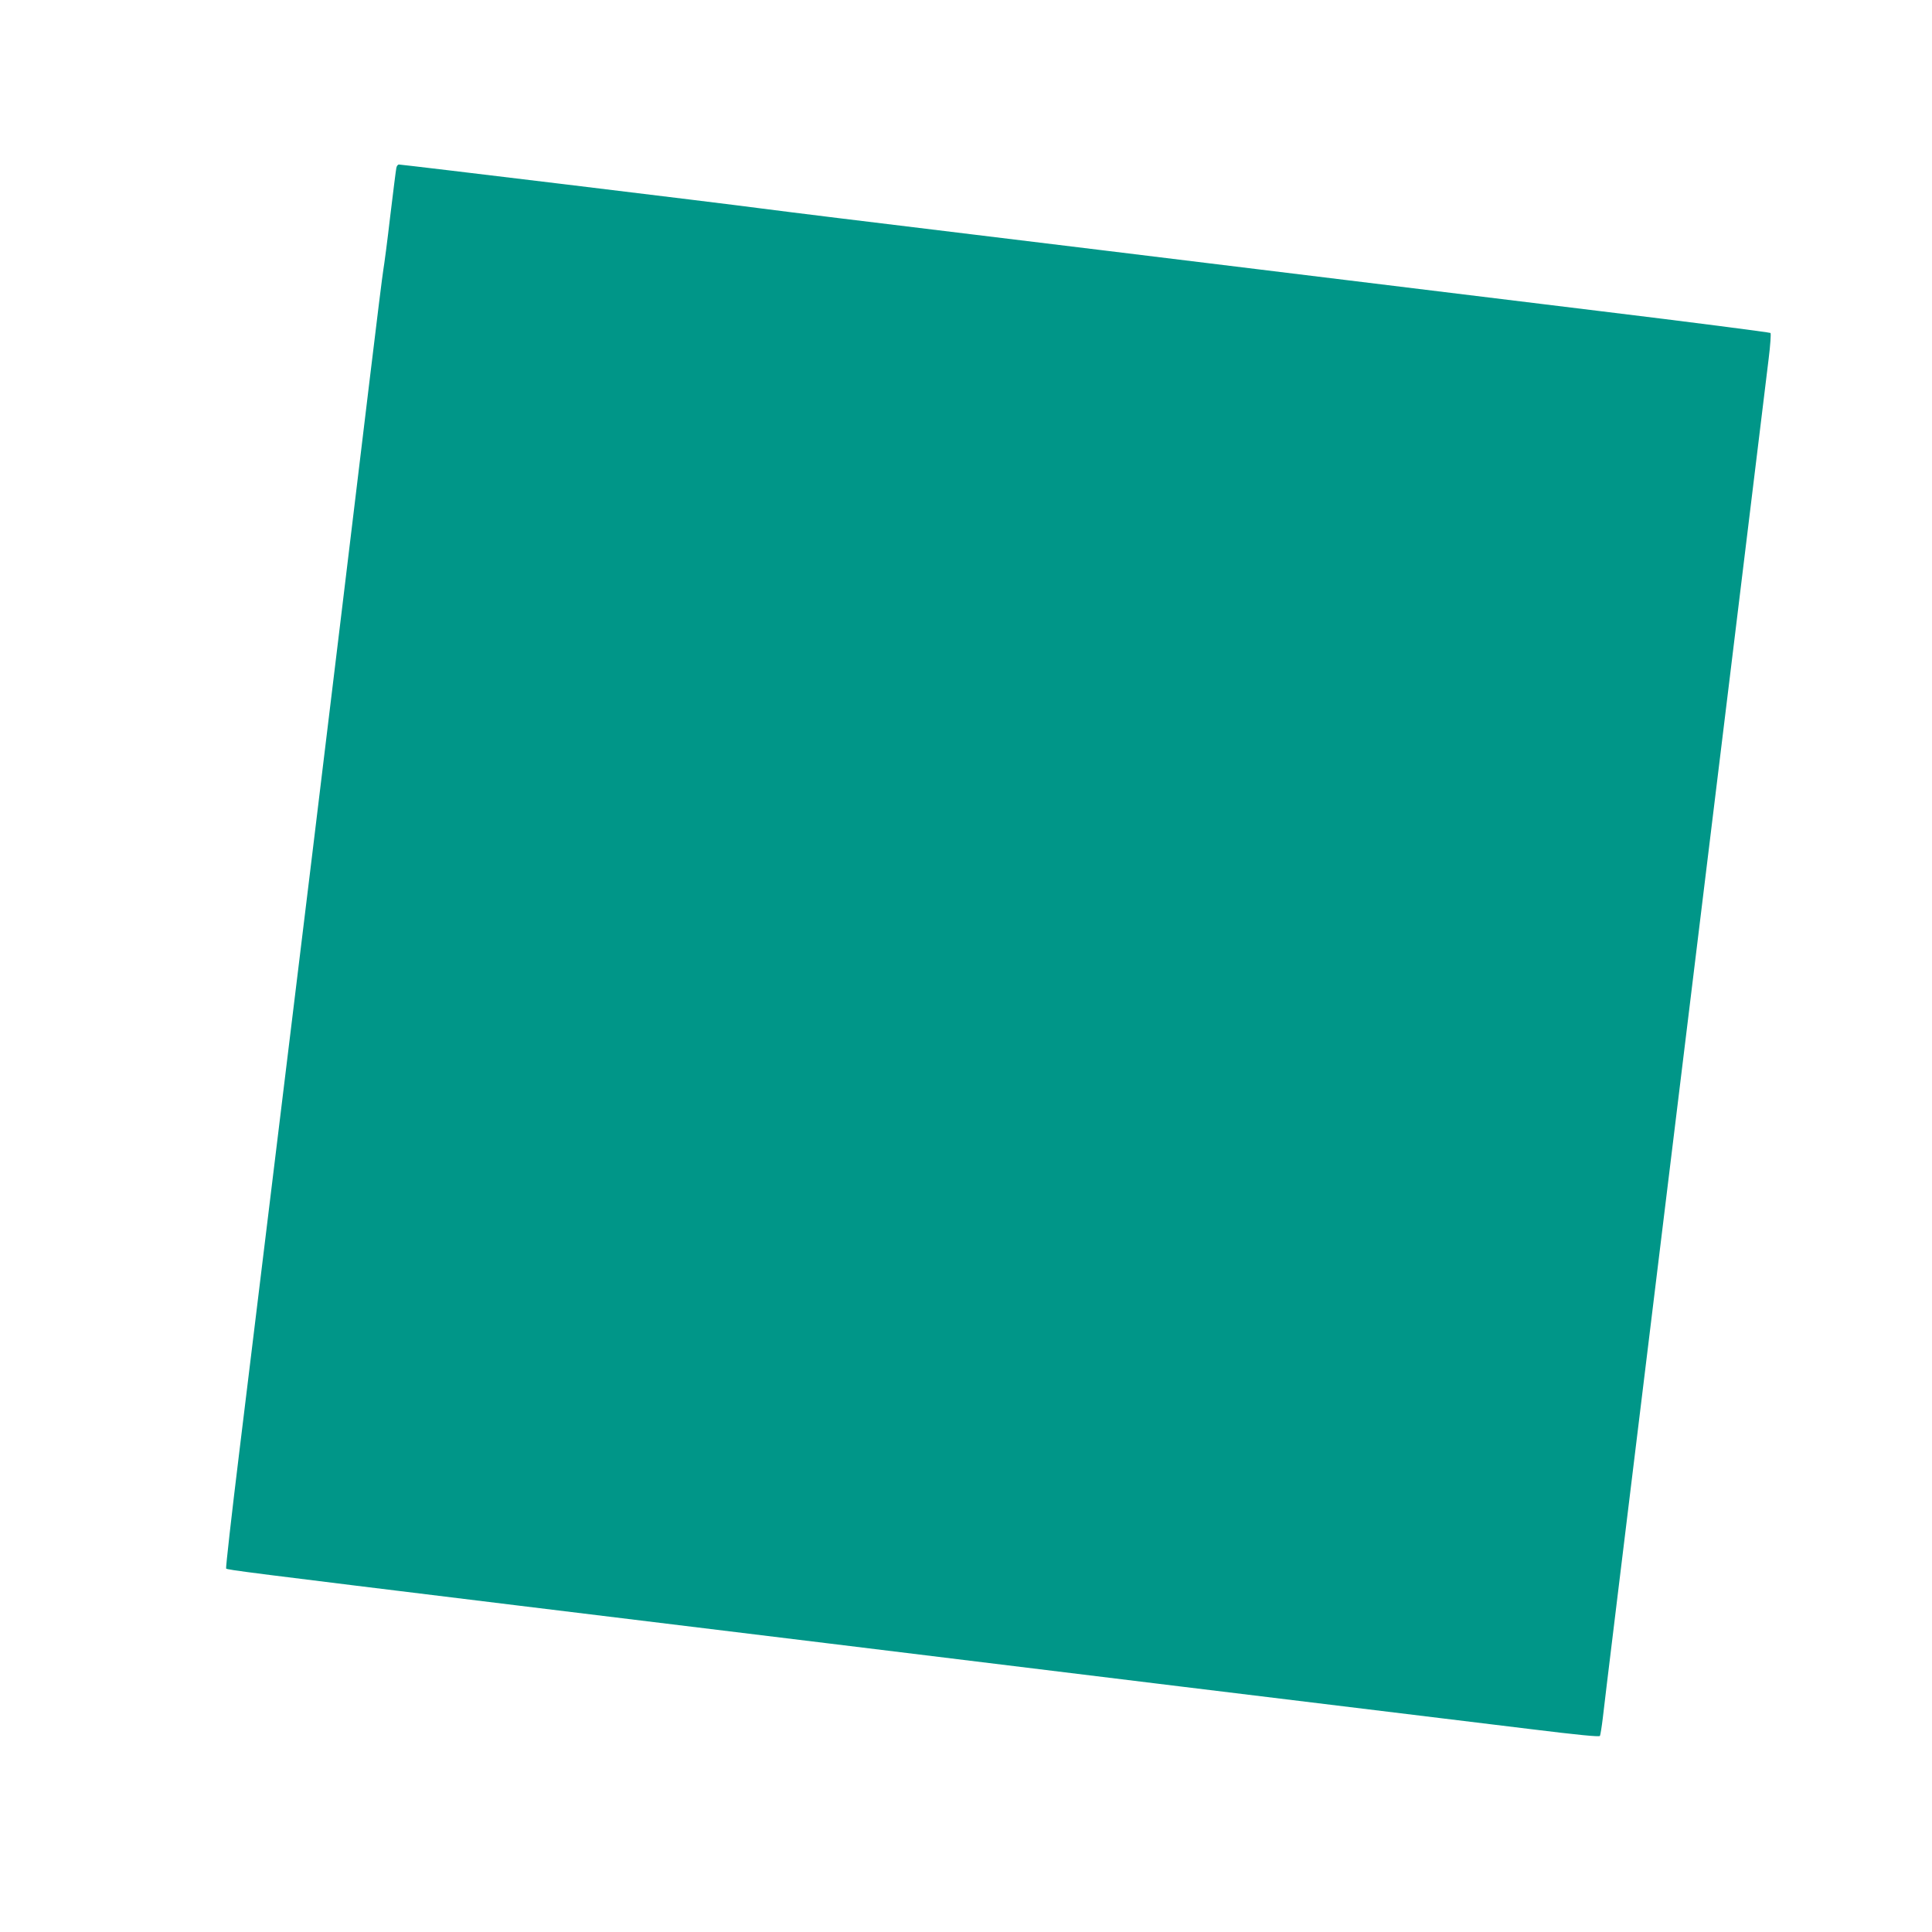 <?xml version="1.0" standalone="no"?>
<!DOCTYPE svg PUBLIC "-//W3C//DTD SVG 20010904//EN"
 "http://www.w3.org/TR/2001/REC-SVG-20010904/DTD/svg10.dtd">
<svg version="1.0" xmlns="http://www.w3.org/2000/svg"
 width="1280pt" height="1280pt" viewBox="0 0 1280 1280"
 preserveAspectRatio="xMidYMid meet">
<g transform="translate(0,1280) scale(0.1,-0.1)"
fill="#009688" stroke="none">
<path d="M2626 11688 c-3 -13 -21 -158 -41 -323 -19 -165 -40 -322 -45 -350
-5 -27 -45 -349 -89 -715 -255 -2118 -477 -3943 -865 -7115 -52 -423 -91 -773
-88 -777 10 -9 126 -24 1917 -243 880 -107 1821 -222 2090 -255 270 -33 1318
-161 2330 -285 1012 -123 2047 -249 2299 -280 324 -40 461 -53 466 -46 3 6 12
60 19 119 12 109 105 867 466 3822 207 1690 597 4889 633 5185 11 88 16 164
12 169 -5 4 -520 71 -1147 147 -2461 301 -4676 572 -5028 614 -203 25 -437 54
-520 65 -229 31 -2370 290 -2392 290 -7 0 -15 -10 -17 -22z"/>
</g>
</svg>
